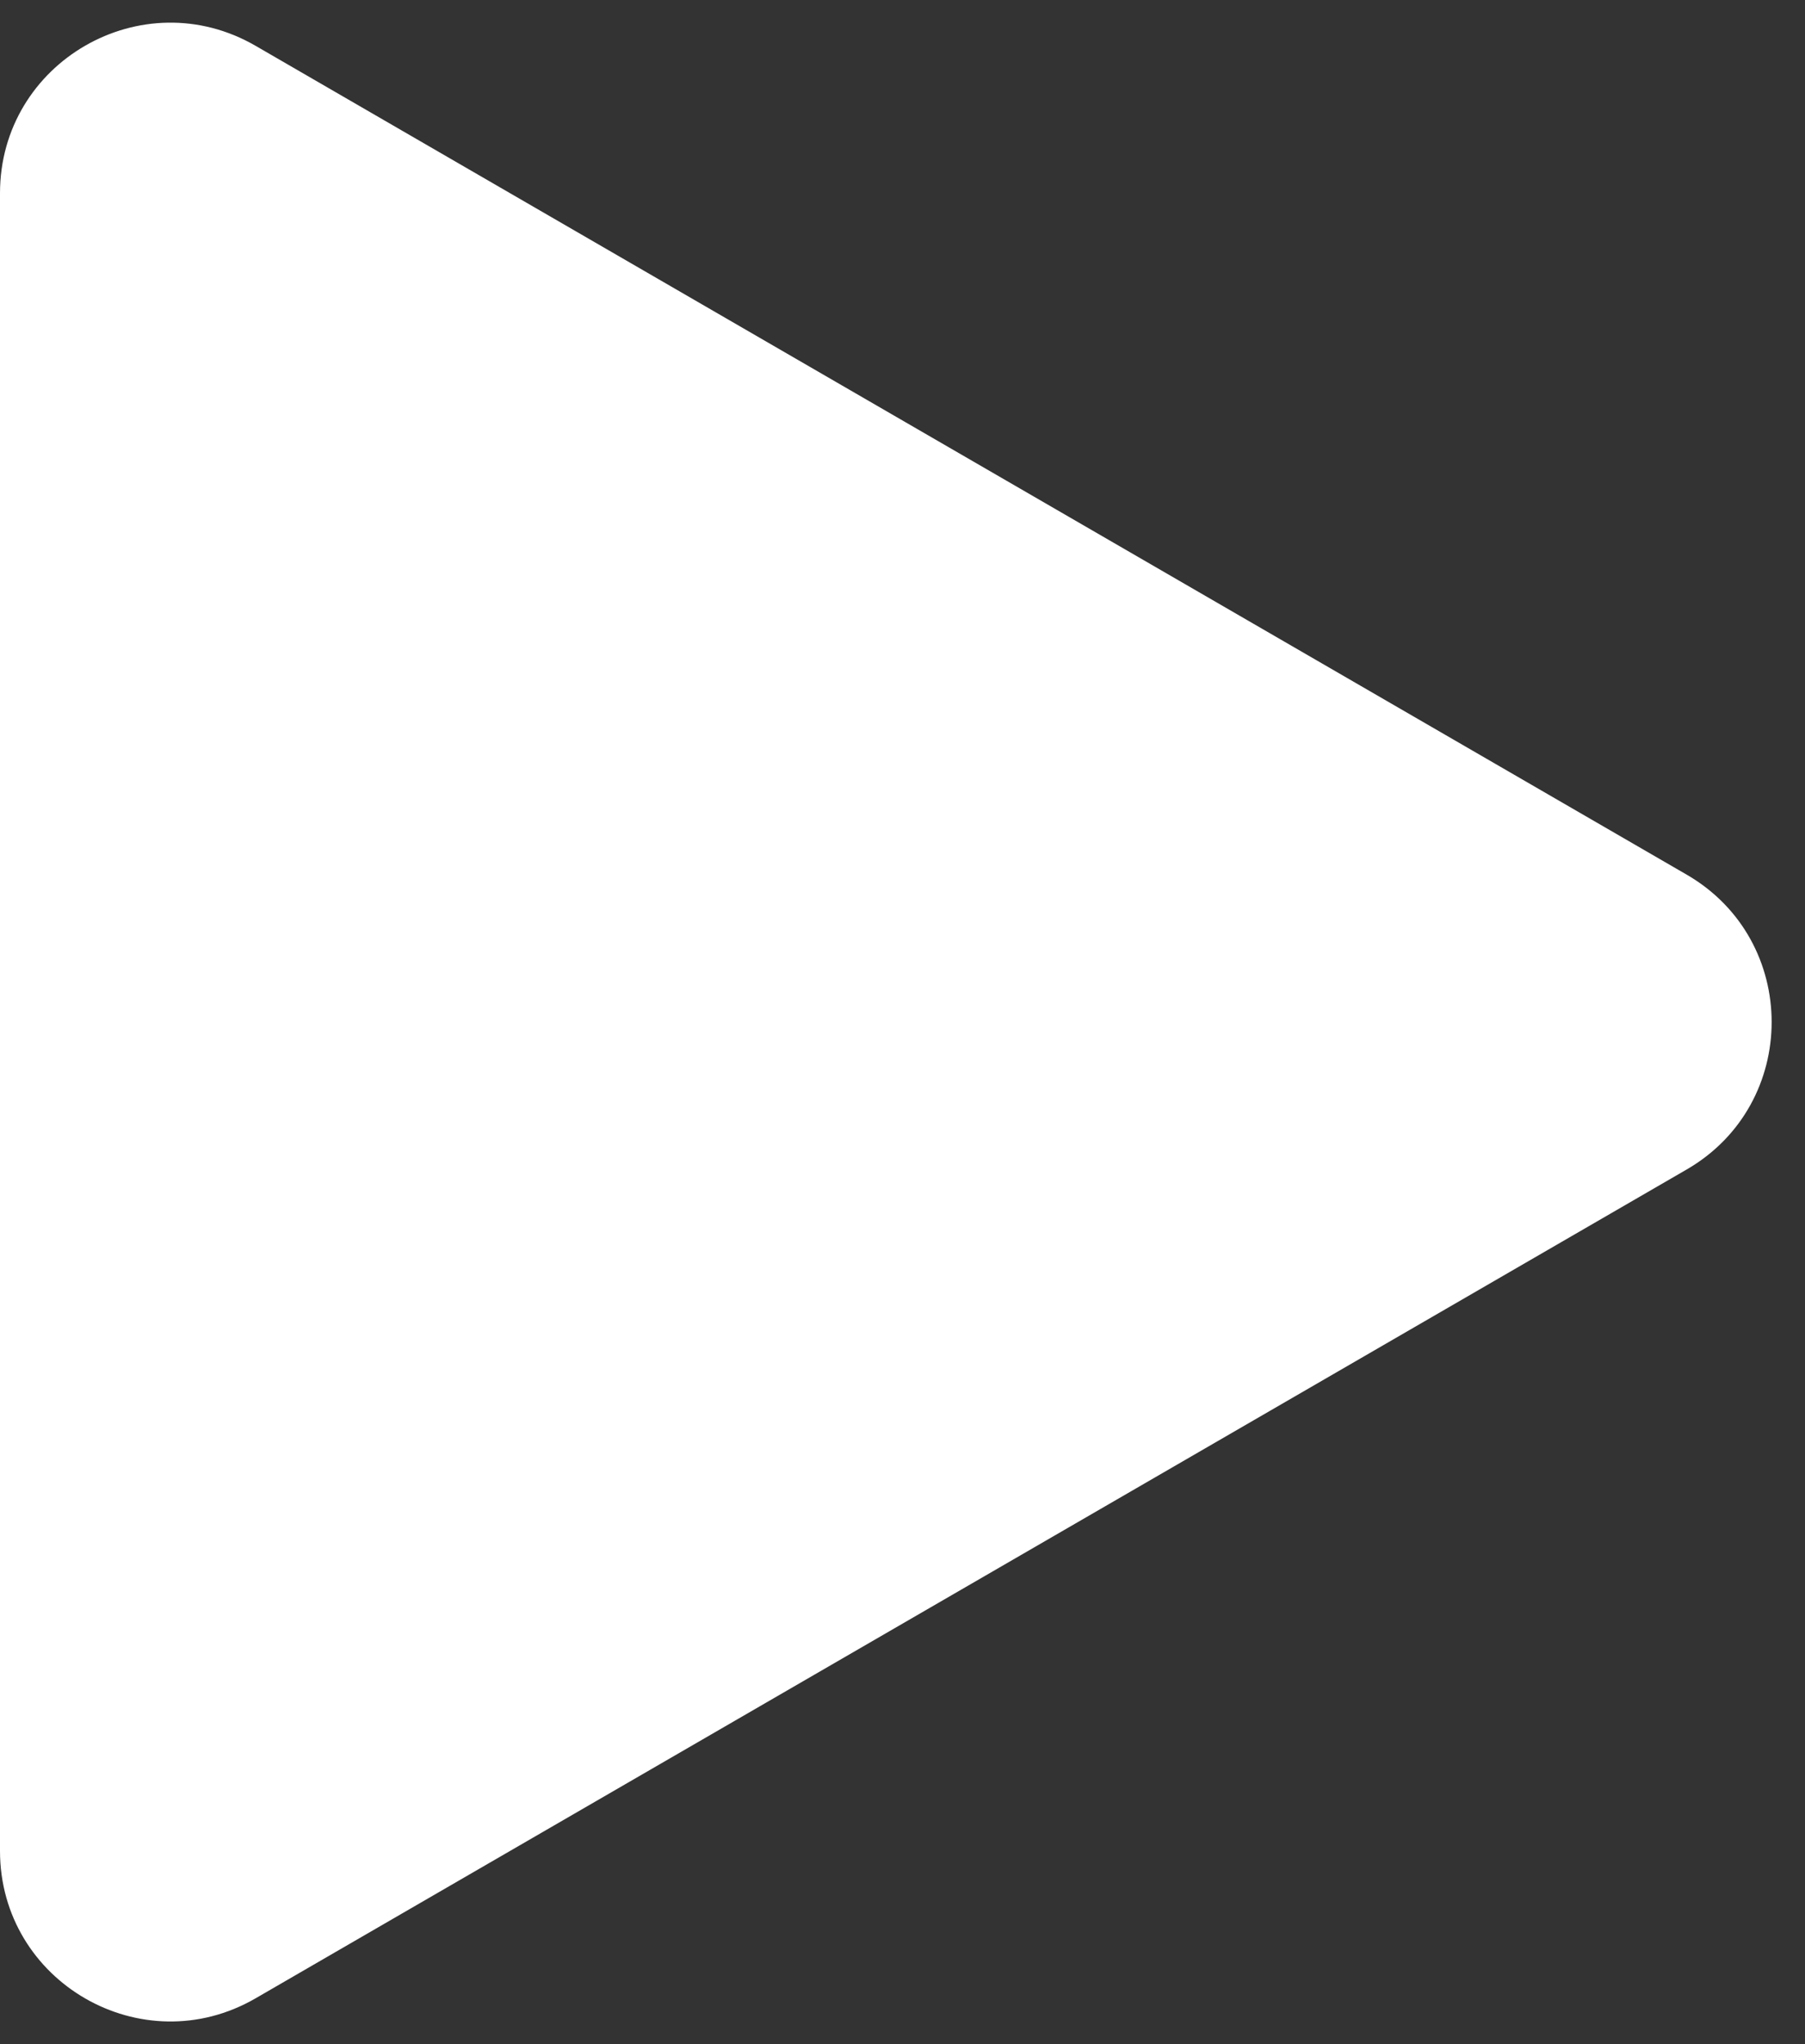 <svg width="53" height="60" viewBox="0 0 53 60" fill="none" xmlns="http://www.w3.org/2000/svg">
<rect x="0" y="0" width="53" height="60" fill="#333333" stroke="none"/>
<path d="M49.526 25.673C52.852 27.599 52.852 32.401 49.526 34.327L7.505 58.655C4.172 60.585 4.95516e-06 58.179 5.12352e-06 54.328L7.25032e-06 5.672C7.41868e-06 1.821 4.172 -0.585 7.505 1.345L49.526 25.673Z" fill="white"/>
</svg>

